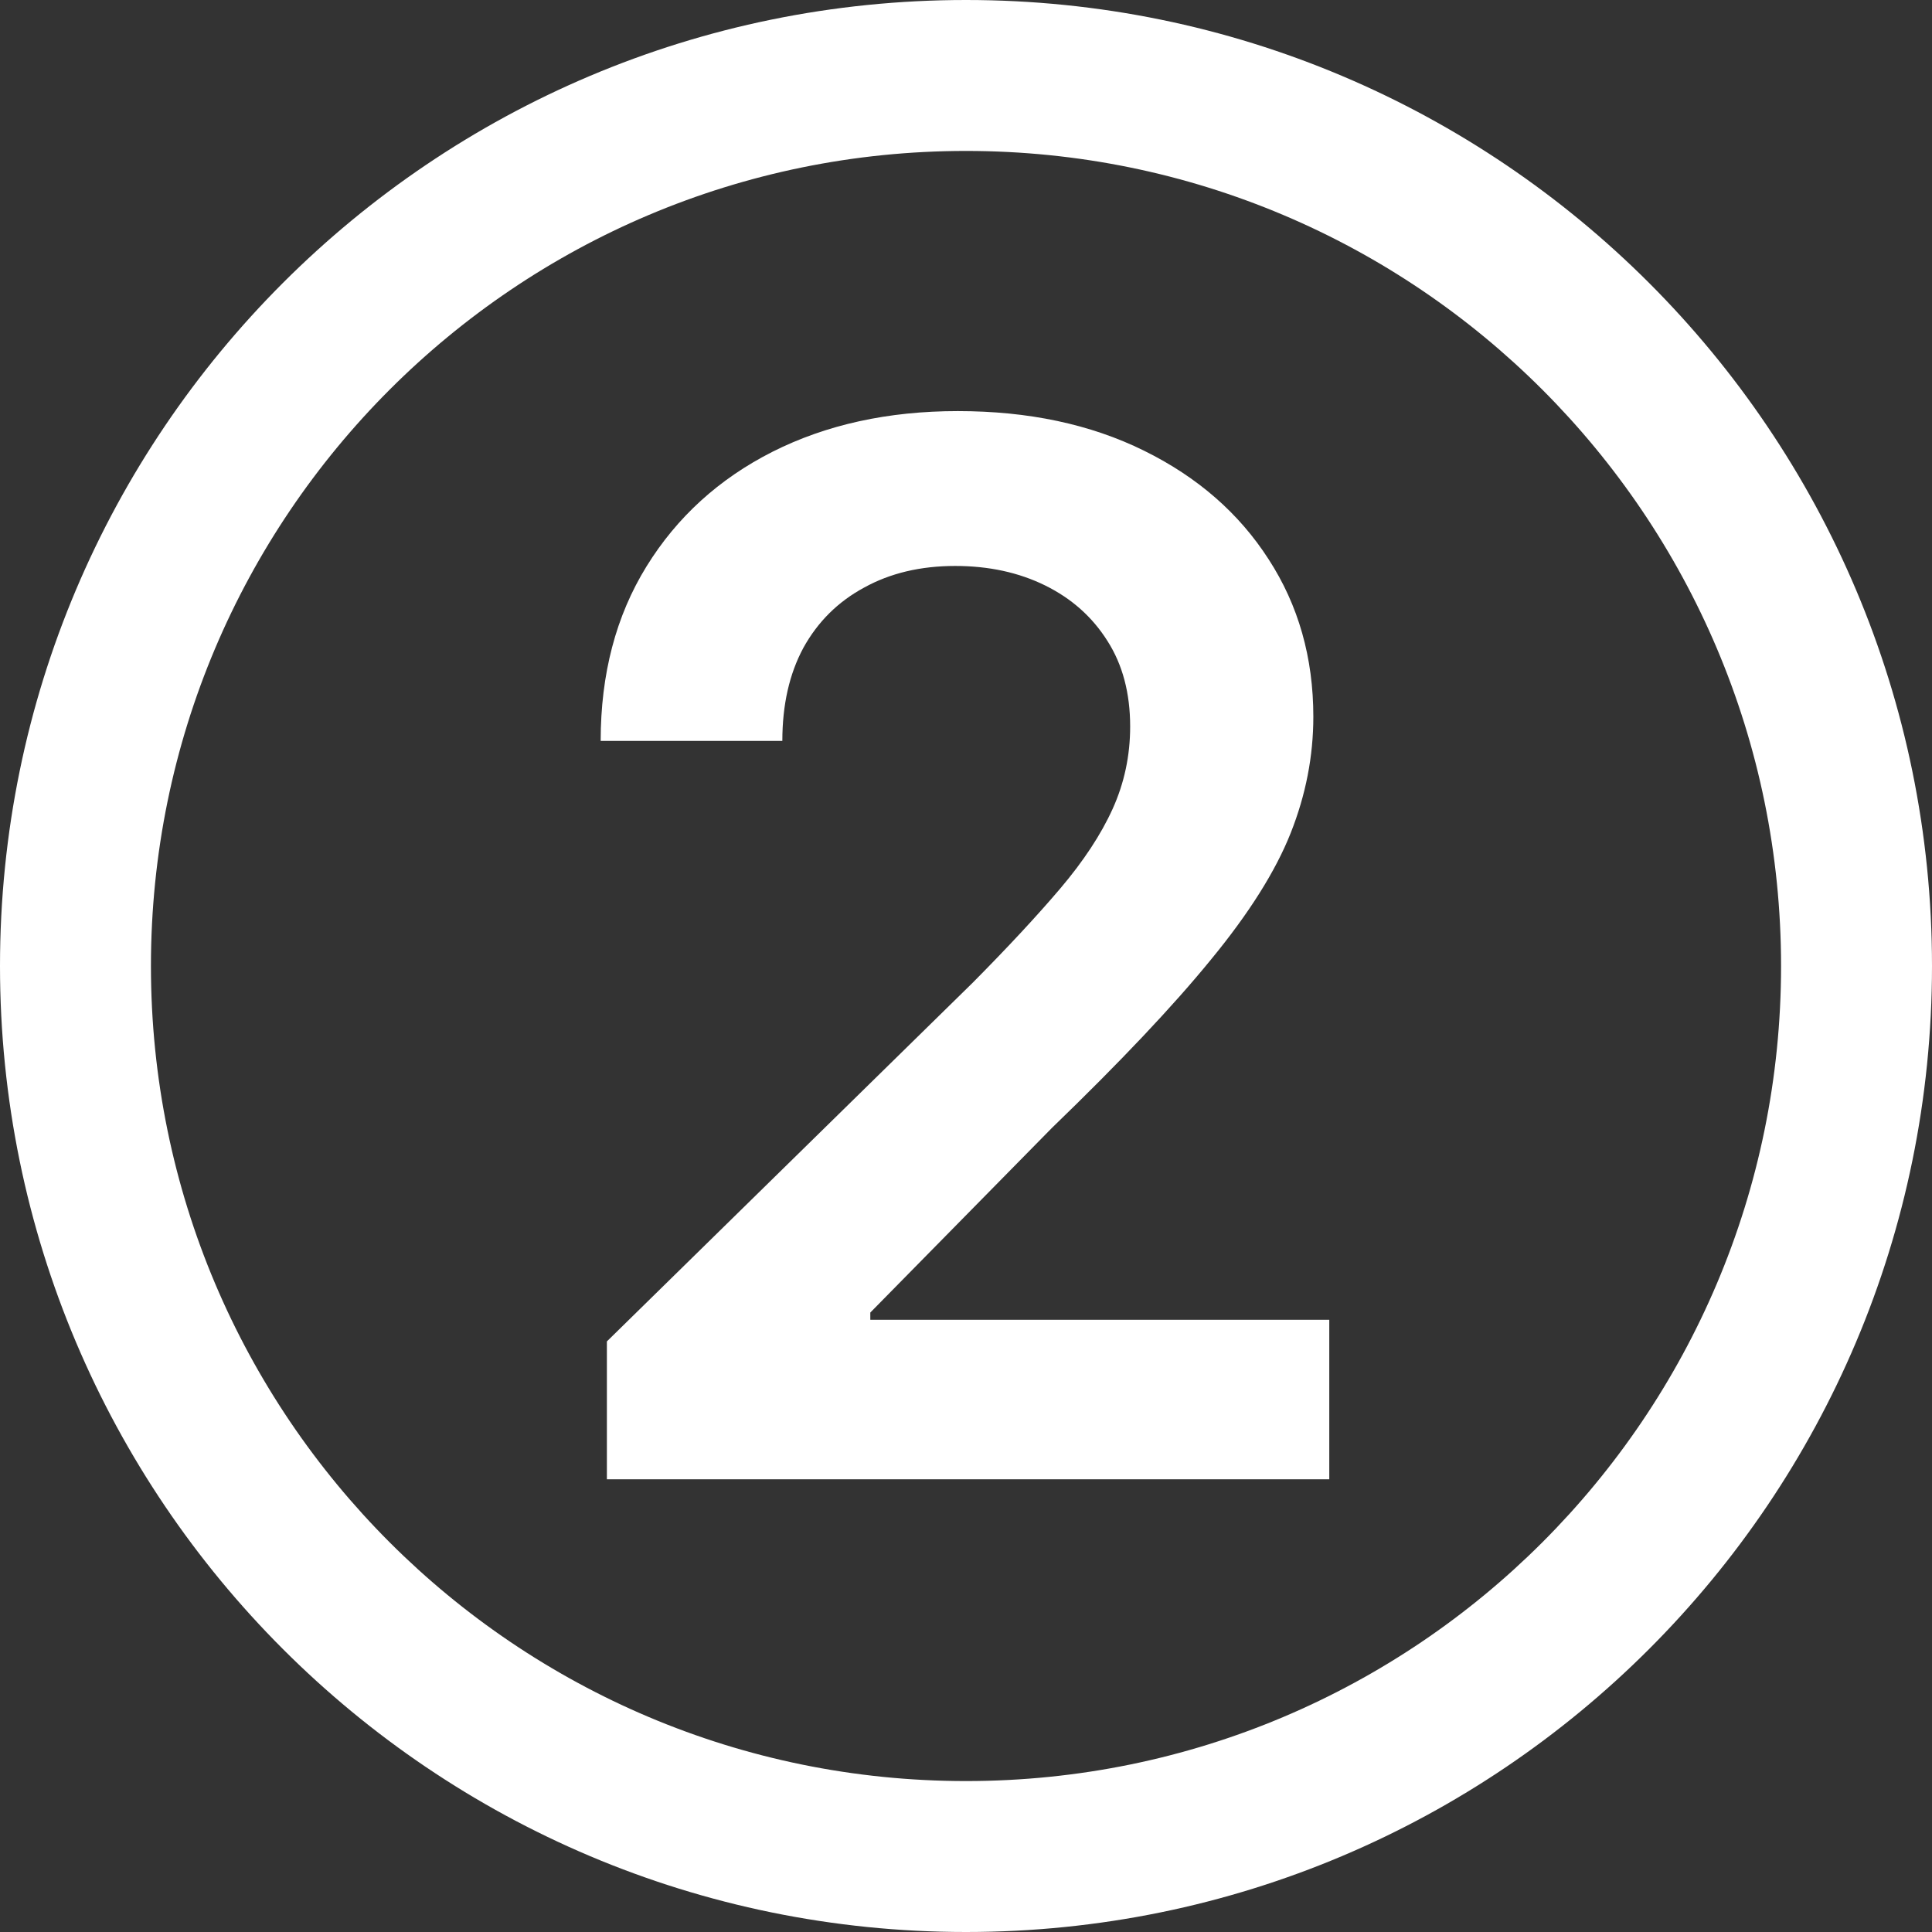 <?xml version="1.0" encoding="UTF-8"?>
<svg xmlns="http://www.w3.org/2000/svg" width="32" height="32" viewBox="0 0 32 32" fill="none">
  <rect x="0" y="0" width="32" height="32" fill="#333333" stroke="none"/>
  <g clip-path="url(#clip0_11124_1903)">
    <path d="M10.052 24.502V22.218L16.111 16.277C16.691 15.692 17.174 15.172 17.56 14.718C17.946 14.263 18.236 13.823 18.429 13.397C18.622 12.97 18.719 12.516 18.719 12.033C18.719 11.482 18.594 11.01 18.344 10.618C18.094 10.22 17.75 9.914 17.313 9.698C16.875 9.482 16.378 9.374 15.821 9.374C15.248 9.374 14.745 9.493 14.313 9.732C13.881 9.965 13.546 10.297 13.307 10.729C13.074 11.161 12.958 11.675 12.958 12.272H9.949C9.949 11.164 10.202 10.201 10.708 9.382C11.213 8.564 11.909 7.931 12.796 7.482C13.688 7.033 14.711 6.809 15.864 6.809C17.034 6.809 18.063 7.027 18.949 7.465C19.836 7.902 20.523 8.502 21.012 9.263C21.506 10.024 21.753 10.894 21.753 11.871C21.753 12.524 21.628 13.166 21.378 13.797C21.128 14.428 20.688 15.127 20.057 15.894C19.432 16.661 18.554 17.59 17.424 18.681L14.415 21.74V21.86H22.017V24.502H10.052Z" fill="white"></path>
    <path fill-rule="evenodd" clip-rule="evenodd" d="M16 29.5C23.456 29.5 29.5 23.456 29.5 16C29.5 8.544 23.456 2.5 16 2.5C8.544 2.5 2.5 8.544 2.5 16C2.5 23.456 8.544 29.5 16 29.5ZM16 32C24.837 32 32 24.837 32 16C32 7.163 24.837 0 16 0C7.163 0 0 7.163 0 16C0 24.837 7.163 32 16 32Z" fill="white"></path>
  </g>
  <defs>
    <clipPath id="clip0_11124_1903">
      <rect width="32" height="32" fill="white"></rect>
    </clipPath>
  </defs>
</svg>
